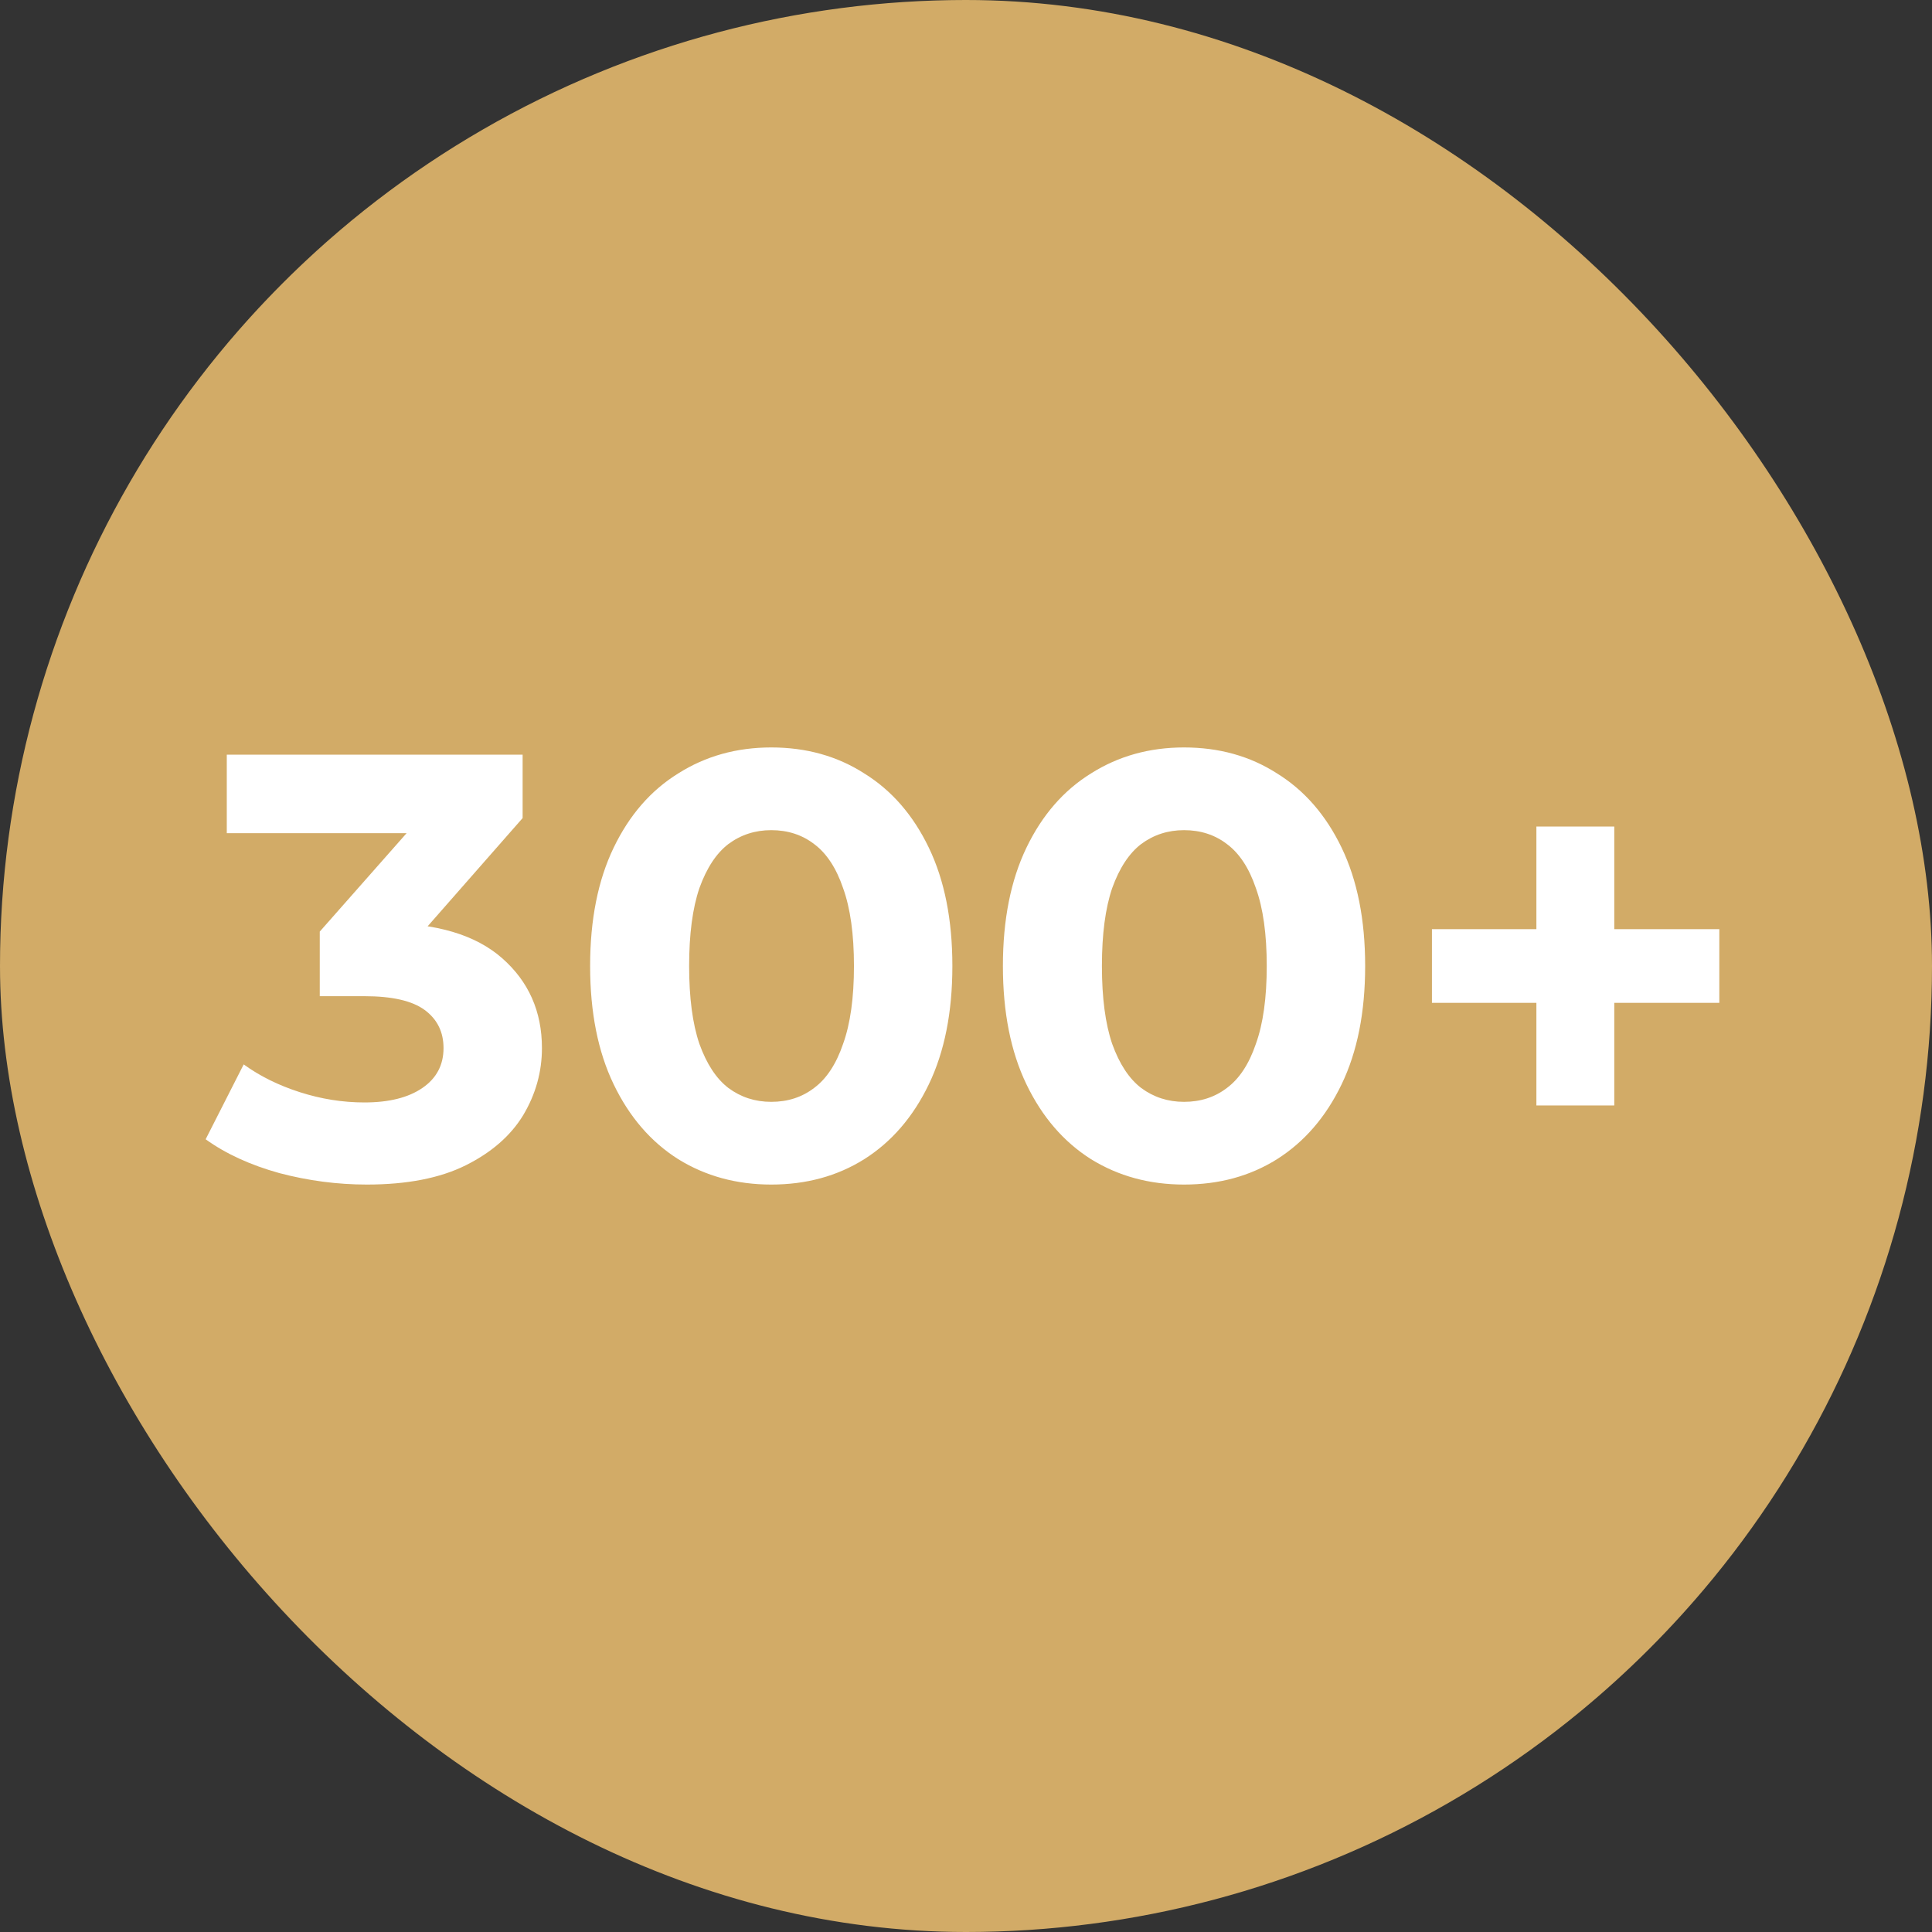 <svg width="128" height="128" viewBox="0 0 128 128" fill="none" xmlns="http://www.w3.org/2000/svg">
<rect x="0" y="0" width="128" height="128" fill="#333333" stroke="none"/>
<g clip-path="url(#clip0_2677_218)">
<circle cx="64" cy="64" r="64" fill="#D2AB67"/>
<path d="M24.305 78.48C22.358 78.48 20.425 78.227 18.505 77.72C16.585 77.187 14.958 76.44 13.625 75.48L16.145 70.52C17.212 71.293 18.451 71.907 19.865 72.36C21.278 72.813 22.705 73.04 24.145 73.04C25.771 73.04 27.052 72.72 27.985 72.08C28.918 71.44 29.385 70.56 29.385 69.44C29.385 68.373 28.971 67.533 28.145 66.92C27.318 66.307 25.985 66 24.145 66H21.185V61.72L28.985 52.88L29.705 55.2H15.025V50H34.625V54.2L26.865 63.04L23.585 61.16H25.465C28.905 61.16 31.505 61.933 33.265 63.48C35.025 65.027 35.905 67.013 35.905 69.44C35.905 71.013 35.492 72.493 34.665 73.88C33.838 75.24 32.572 76.347 30.865 77.2C29.158 78.053 26.971 78.48 24.305 78.48ZM51.097 78.48C48.803 78.48 46.75 77.92 44.937 76.8C43.123 75.653 41.697 74 40.657 71.84C39.617 69.68 39.097 67.067 39.097 64C39.097 60.933 39.617 58.32 40.657 56.16C41.697 54 43.123 52.36 44.937 51.24C46.75 50.093 48.803 49.52 51.097 49.52C53.417 49.52 55.47 50.093 57.257 51.24C59.07 52.36 60.497 54 61.537 56.16C62.577 58.32 63.097 60.933 63.097 64C63.097 67.067 62.577 69.68 61.537 71.84C60.497 74 59.07 75.653 57.257 76.8C55.47 77.92 53.417 78.48 51.097 78.48ZM51.097 73C52.19 73 53.137 72.693 53.937 72.08C54.763 71.467 55.403 70.493 55.857 69.16C56.337 67.827 56.577 66.107 56.577 64C56.577 61.893 56.337 60.173 55.857 58.84C55.403 57.507 54.763 56.533 53.937 55.92C53.137 55.307 52.19 55 51.097 55C50.03 55 49.083 55.307 48.257 55.92C47.457 56.533 46.817 57.507 46.337 58.84C45.883 60.173 45.657 61.893 45.657 64C45.657 66.107 45.883 67.827 46.337 69.16C46.817 70.493 47.457 71.467 48.257 72.08C49.083 72.693 50.03 73 51.097 73ZM78.445 78.48C76.152 78.48 74.099 77.92 72.285 76.8C70.472 75.653 69.045 74 68.005 71.84C66.965 69.68 66.445 67.067 66.445 64C66.445 60.933 66.965 58.32 68.005 56.16C69.045 54 70.472 52.36 72.285 51.24C74.099 50.093 76.152 49.52 78.445 49.52C80.765 49.52 82.819 50.093 84.605 51.24C86.418 52.36 87.845 54 88.885 56.16C89.925 58.32 90.445 60.933 90.445 64C90.445 67.067 89.925 69.68 88.885 71.84C87.845 74 86.418 75.653 84.605 76.8C82.819 77.92 80.765 78.48 78.445 78.48ZM78.445 73C79.538 73 80.485 72.693 81.285 72.08C82.112 71.467 82.752 70.493 83.205 69.16C83.685 67.827 83.925 66.107 83.925 64C83.925 61.893 83.685 60.173 83.205 58.84C82.752 57.507 82.112 56.533 81.285 55.92C80.485 55.307 79.538 55 78.445 55C77.379 55 76.432 55.307 75.605 55.92C74.805 56.533 74.165 57.507 73.685 58.84C73.232 60.173 73.005 61.893 73.005 64C73.005 66.107 73.232 67.827 73.685 69.16C74.165 70.493 74.805 71.467 75.605 72.08C76.432 72.693 77.379 73 78.445 73ZM101.79 73.24V54.76H106.95V73.24H101.79ZM94.87 66.44V61.56H113.91V66.44H94.87Z" fill="white"/>
</g>
<defs>
<clipPath id="clip0_2677_218">
<rect width="128" height="128" rx="64" fill="white"/>
</clipPath>
</defs>
</svg>
